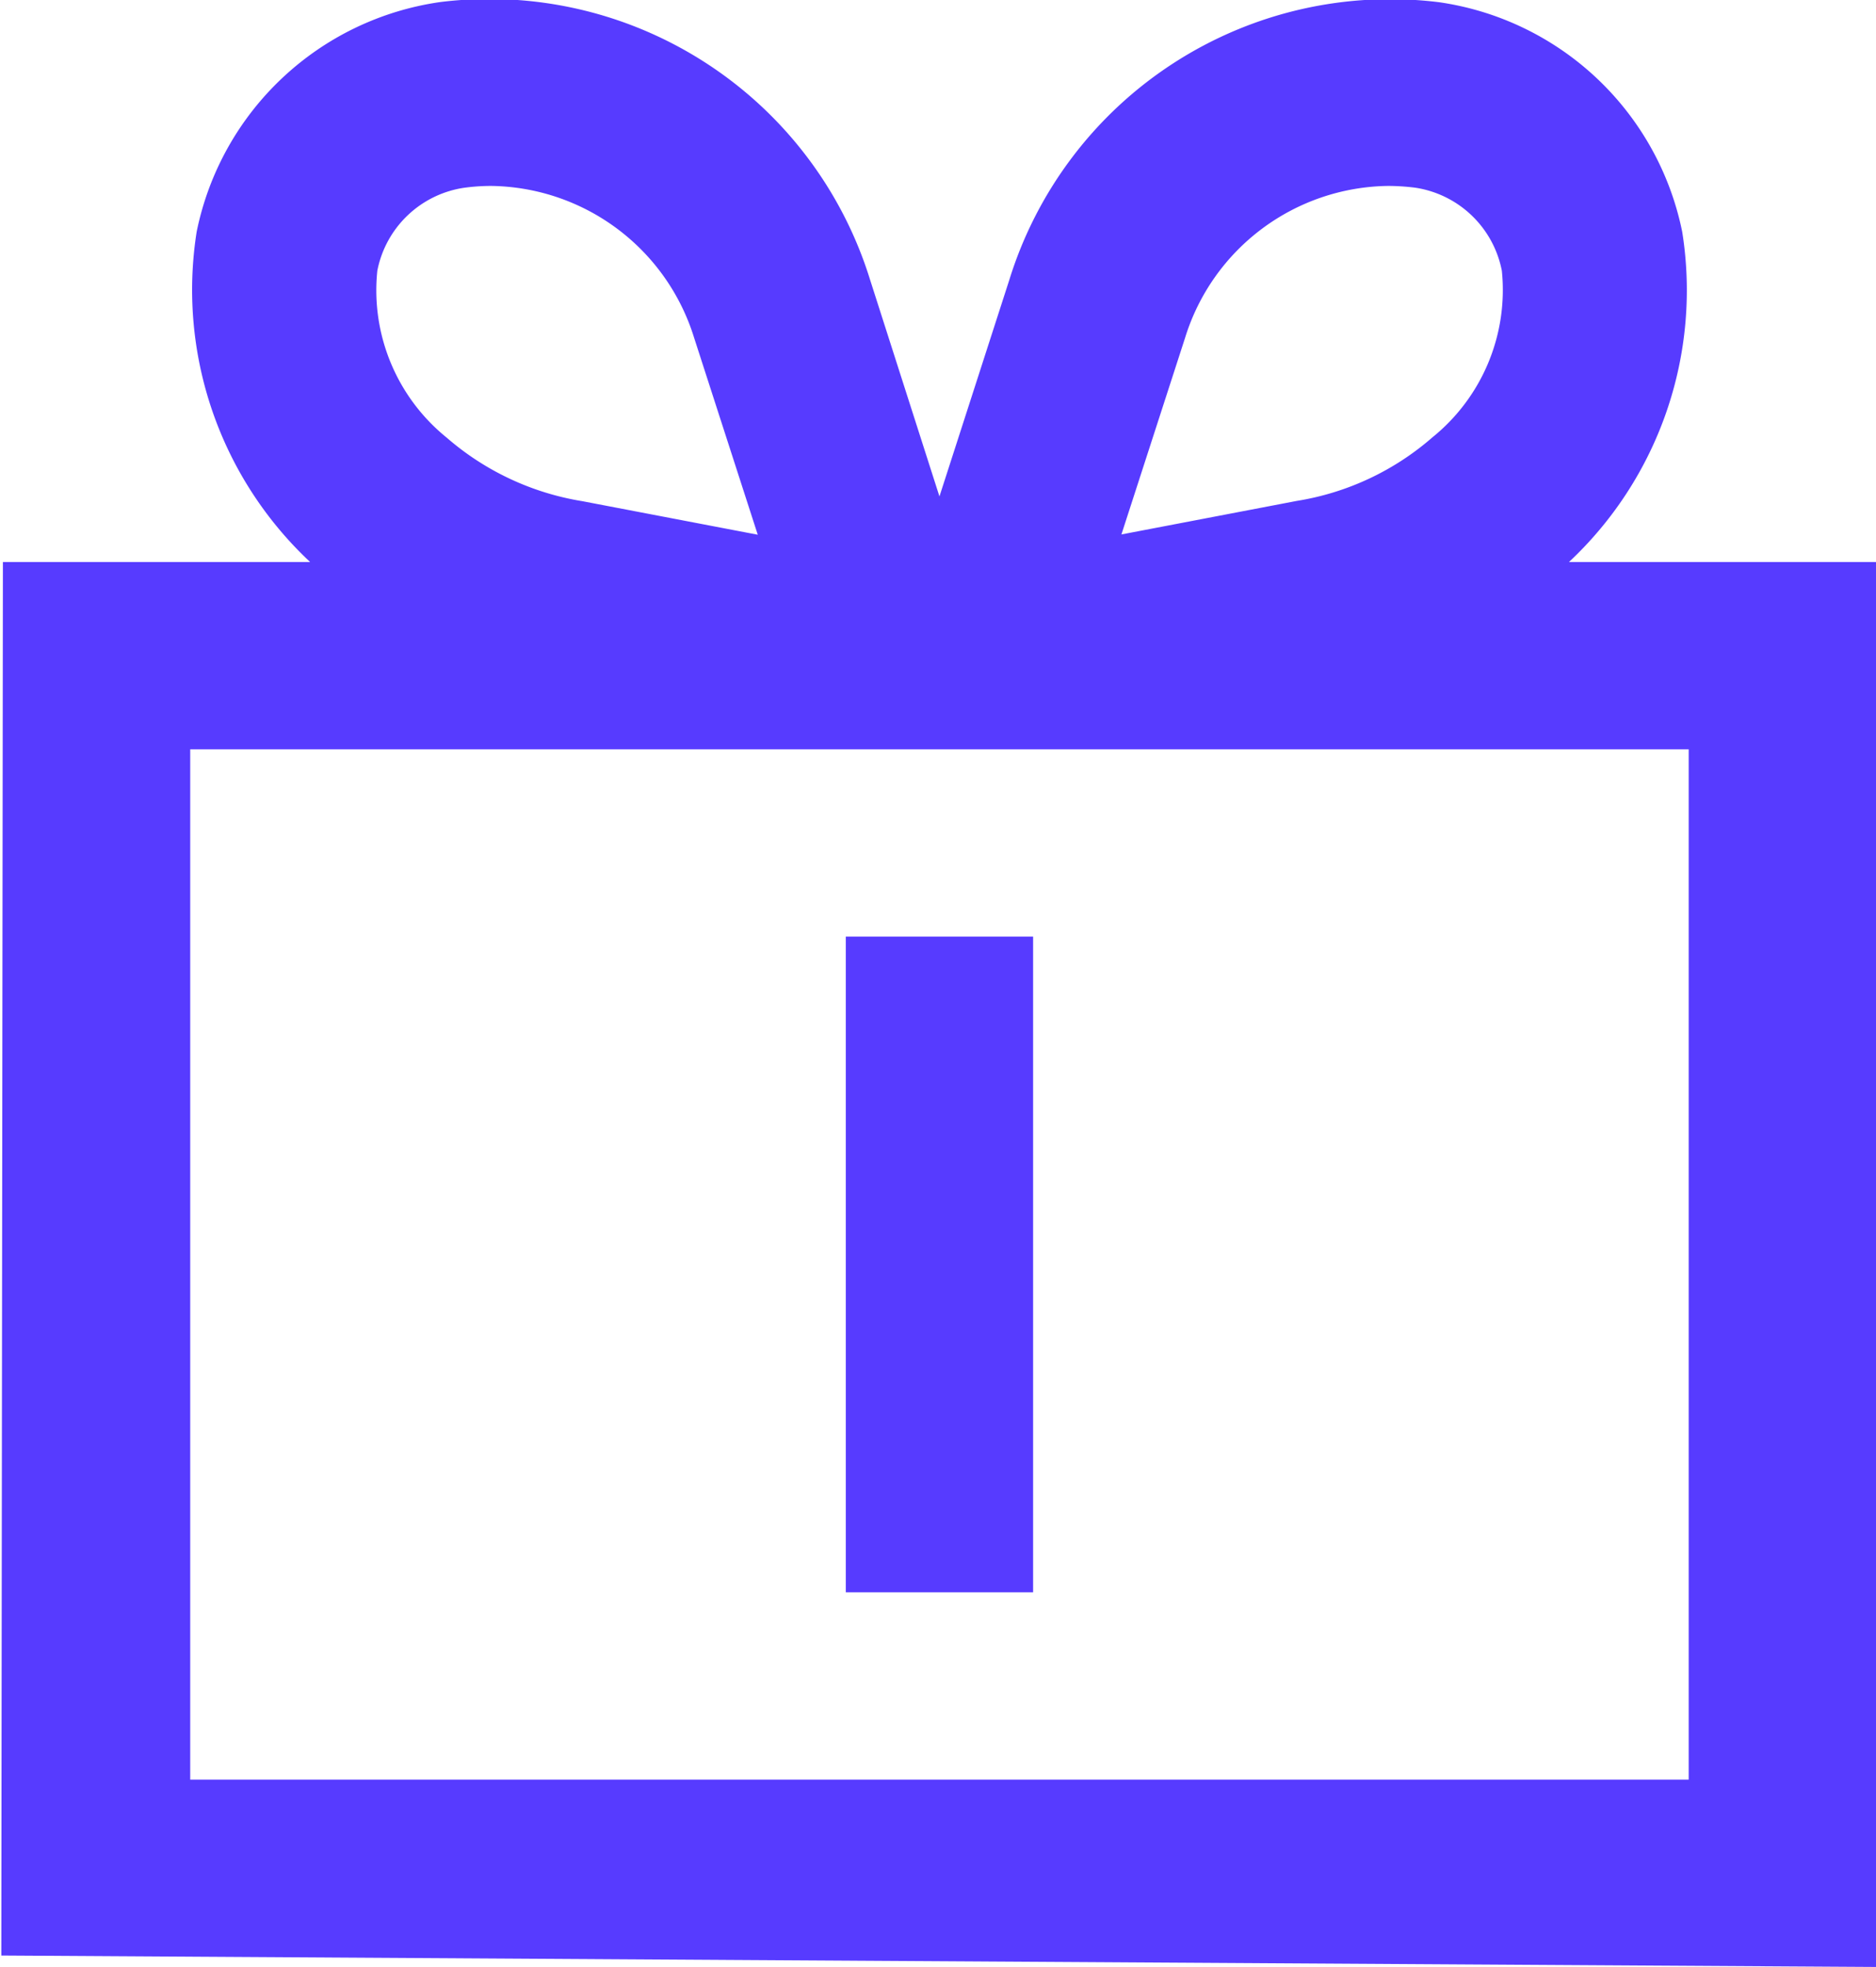 <svg xmlns="http://www.w3.org/2000/svg" width="20.031" height="21" viewBox="0 0 20.031 21">
  <defs>
    <style>
      .cls-1 {
        fill: #573bff;
        fill-rule: evenodd;
      }
    </style>
  </defs>
  <path id="形状_23_拷贝" data-name="形状 23 拷贝" class="cls-1" d="M214,545l-20.017-.122L194,530h3.28a3.98,3.98,0,0,1-1.211-3.526,3.1,3.1,0,0,1,2.6-2.452,4.255,4.255,0,0,1,4.589,2.961L204,529.3l0.747-2.315a4.256,4.256,0,0,1,4.59-2.961,3.1,3.1,0,0,1,2.594,2.452A3.973,3.973,0,0,1,210.722,530H214v15Zm-12.62-17.395a2.3,2.3,0,0,0-2.168-1.62,2.159,2.159,0,0,0-.289.02,1.11,1.11,0,0,0-.925.885,2.022,2.022,0,0,0,.74,1.782,2.92,2.92,0,0,0,1.45.679l1.872,0.358Zm8.625-.714a1.111,1.111,0,0,0-.924-0.887,2.379,2.379,0,0,0-.29-0.019,2.3,2.3,0,0,0-2.168,1.621l-0.68,2.1,1.872-.358a2.9,2.9,0,0,0,1.449-.679A2.022,2.022,0,0,0,210.005,526.891ZM212,532H196v11h16V532Zm-7,9h-2v-7h2v7Z" transform="translate(-193.969 -524)"/>
</svg>
